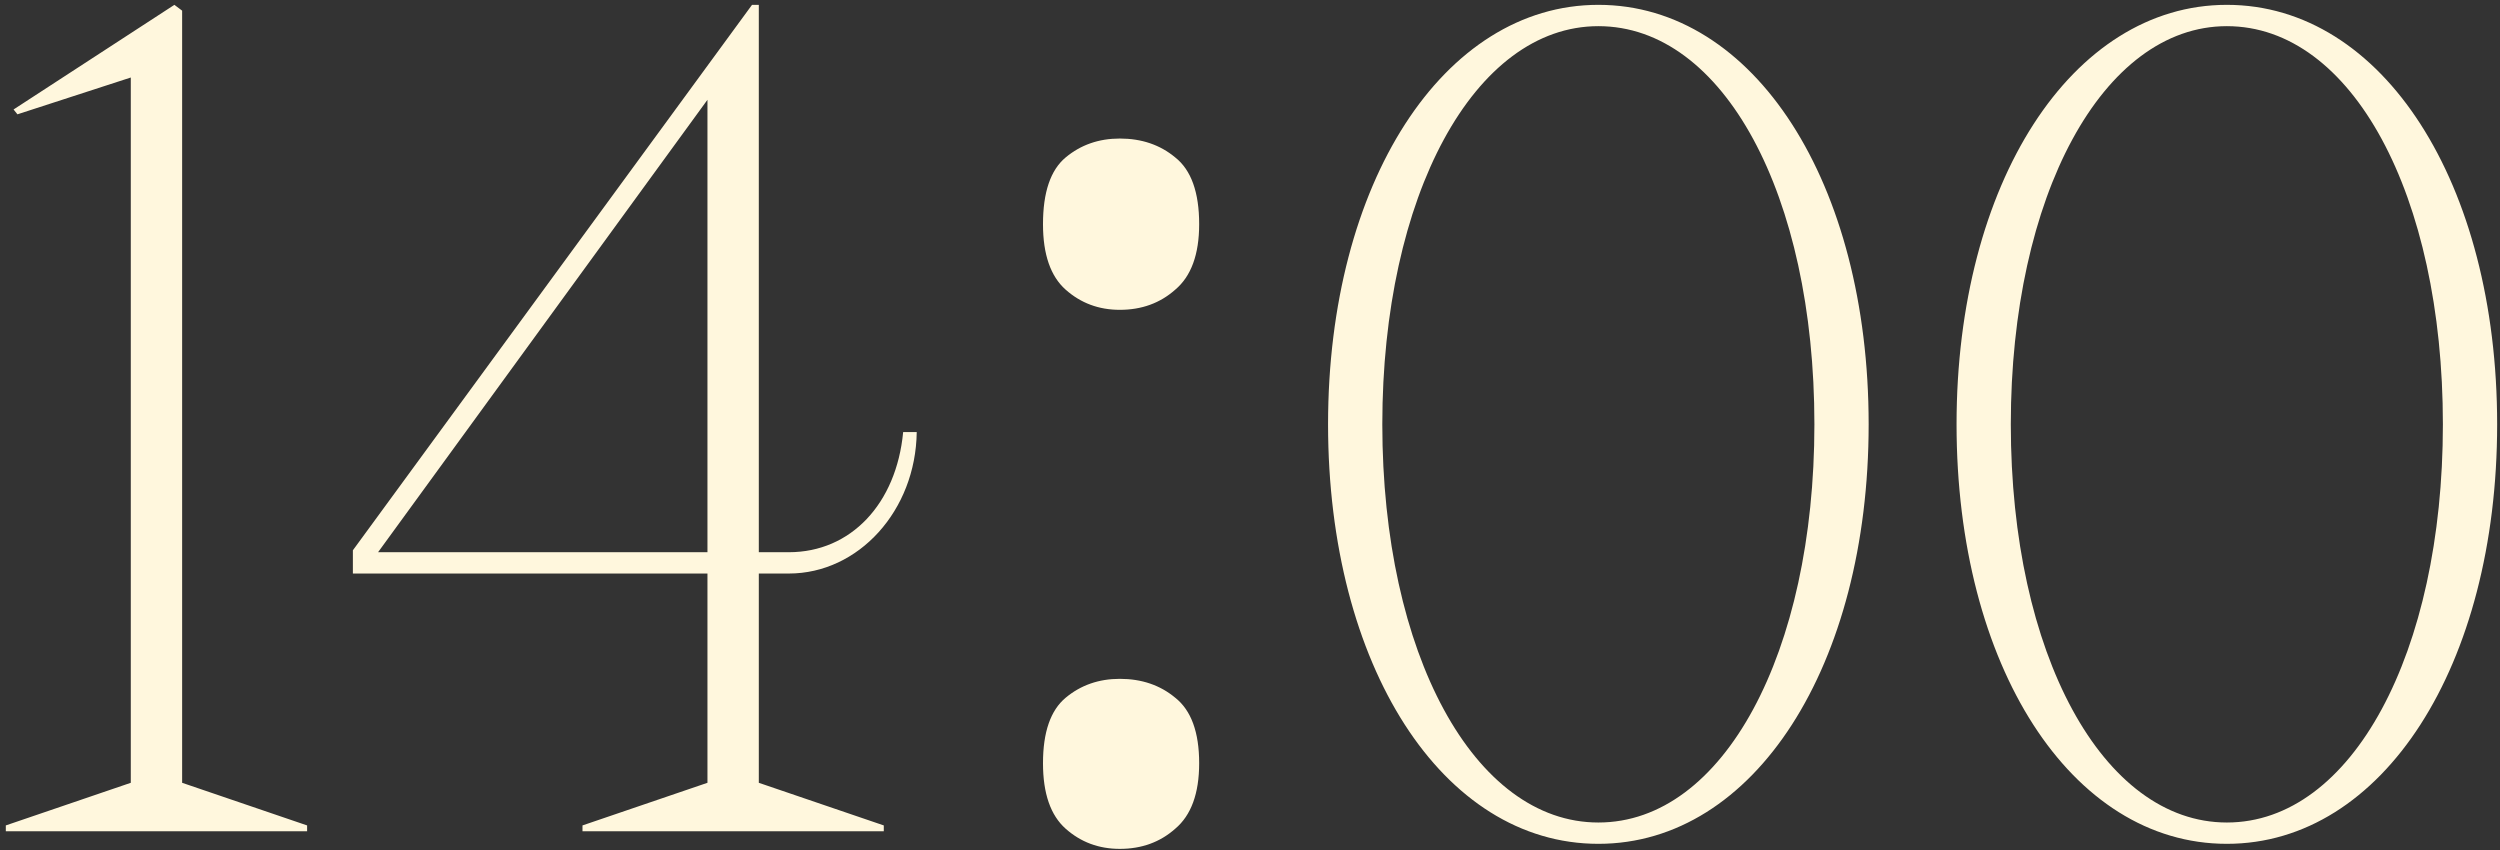 <?xml version="1.0" encoding="UTF-8"?> <svg xmlns="http://www.w3.org/2000/svg" width="397" height="135" viewBox="0 0 397 135" fill="none"><rect x="0" y="0" width="397" height="135" fill="#333333" stroke="none"/><path d="M48.769 132H0.923V131.077L20.769 124.308V12.308L2.769 18.154L2.154 17.385L27.692 0.769L28.923 1.692V124.308L48.769 131.077V132ZM140.345 132H92.499V131.077L112.345 124.308V91.077H56.037V87.385L119.422 0.769H120.499V87.692H125.268C135.114 87.692 142.345 80 143.422 68.615H145.576C145.422 81.077 136.345 91.077 125.268 91.077H120.499V124.308L140.345 131.077V132ZM112.345 15.846L60.037 87.692H112.345V15.846ZM165.627 121.2C165.627 116.267 166.827 112.8 169.227 110.8C171.627 108.8 174.493 107.8 177.827 107.8C181.293 107.8 184.227 108.8 186.627 110.8C189.16 112.8 190.427 116.267 190.427 121.2C190.427 126 189.16 129.467 186.627 131.6C184.227 133.733 181.293 134.8 177.827 134.8C174.493 134.8 171.627 133.733 169.227 131.6C166.827 129.467 165.627 126 165.627 121.2ZM165.627 35.6C165.627 30.533 166.827 27 169.227 25C171.627 23 174.493 22 177.827 22C181.293 22 184.227 23 186.627 25C189.16 27 190.427 30.533 190.427 35.6C190.427 40.4 189.16 43.867 186.627 46C184.227 48.133 181.293 49.2 177.827 49.2C174.493 49.2 171.627 48.133 169.227 46C166.827 43.867 165.627 40.4 165.627 35.6ZM253.819 134C229.05 134 210.896 105.692 210.896 67.385C210.896 29.077 229.204 0.769 253.819 0.769C278.588 0.769 296.742 29.077 296.742 67.385C296.742 105.692 278.588 134 253.819 134ZM253.819 130.615C273.665 130.615 288.127 103.692 288.127 67.385C288.127 30.923 273.665 4.154 253.819 4.154C234.127 4.154 219.511 31.077 219.511 67.385C219.511 103.846 234.127 130.615 253.819 130.615ZM353.624 134C328.855 134 310.701 105.692 310.701 67.385C310.701 29.077 329.008 0.769 353.624 0.769C378.393 0.769 396.547 29.077 396.547 67.385C396.547 105.692 378.393 134 353.624 134ZM353.624 130.615C373.47 130.615 387.931 103.692 387.931 67.385C387.931 30.923 373.47 4.154 353.624 4.154C333.931 4.154 319.316 31.077 319.316 67.385C319.316 103.846 333.931 130.615 353.624 130.615Z" fill="#FFF7DD"></path></svg> 